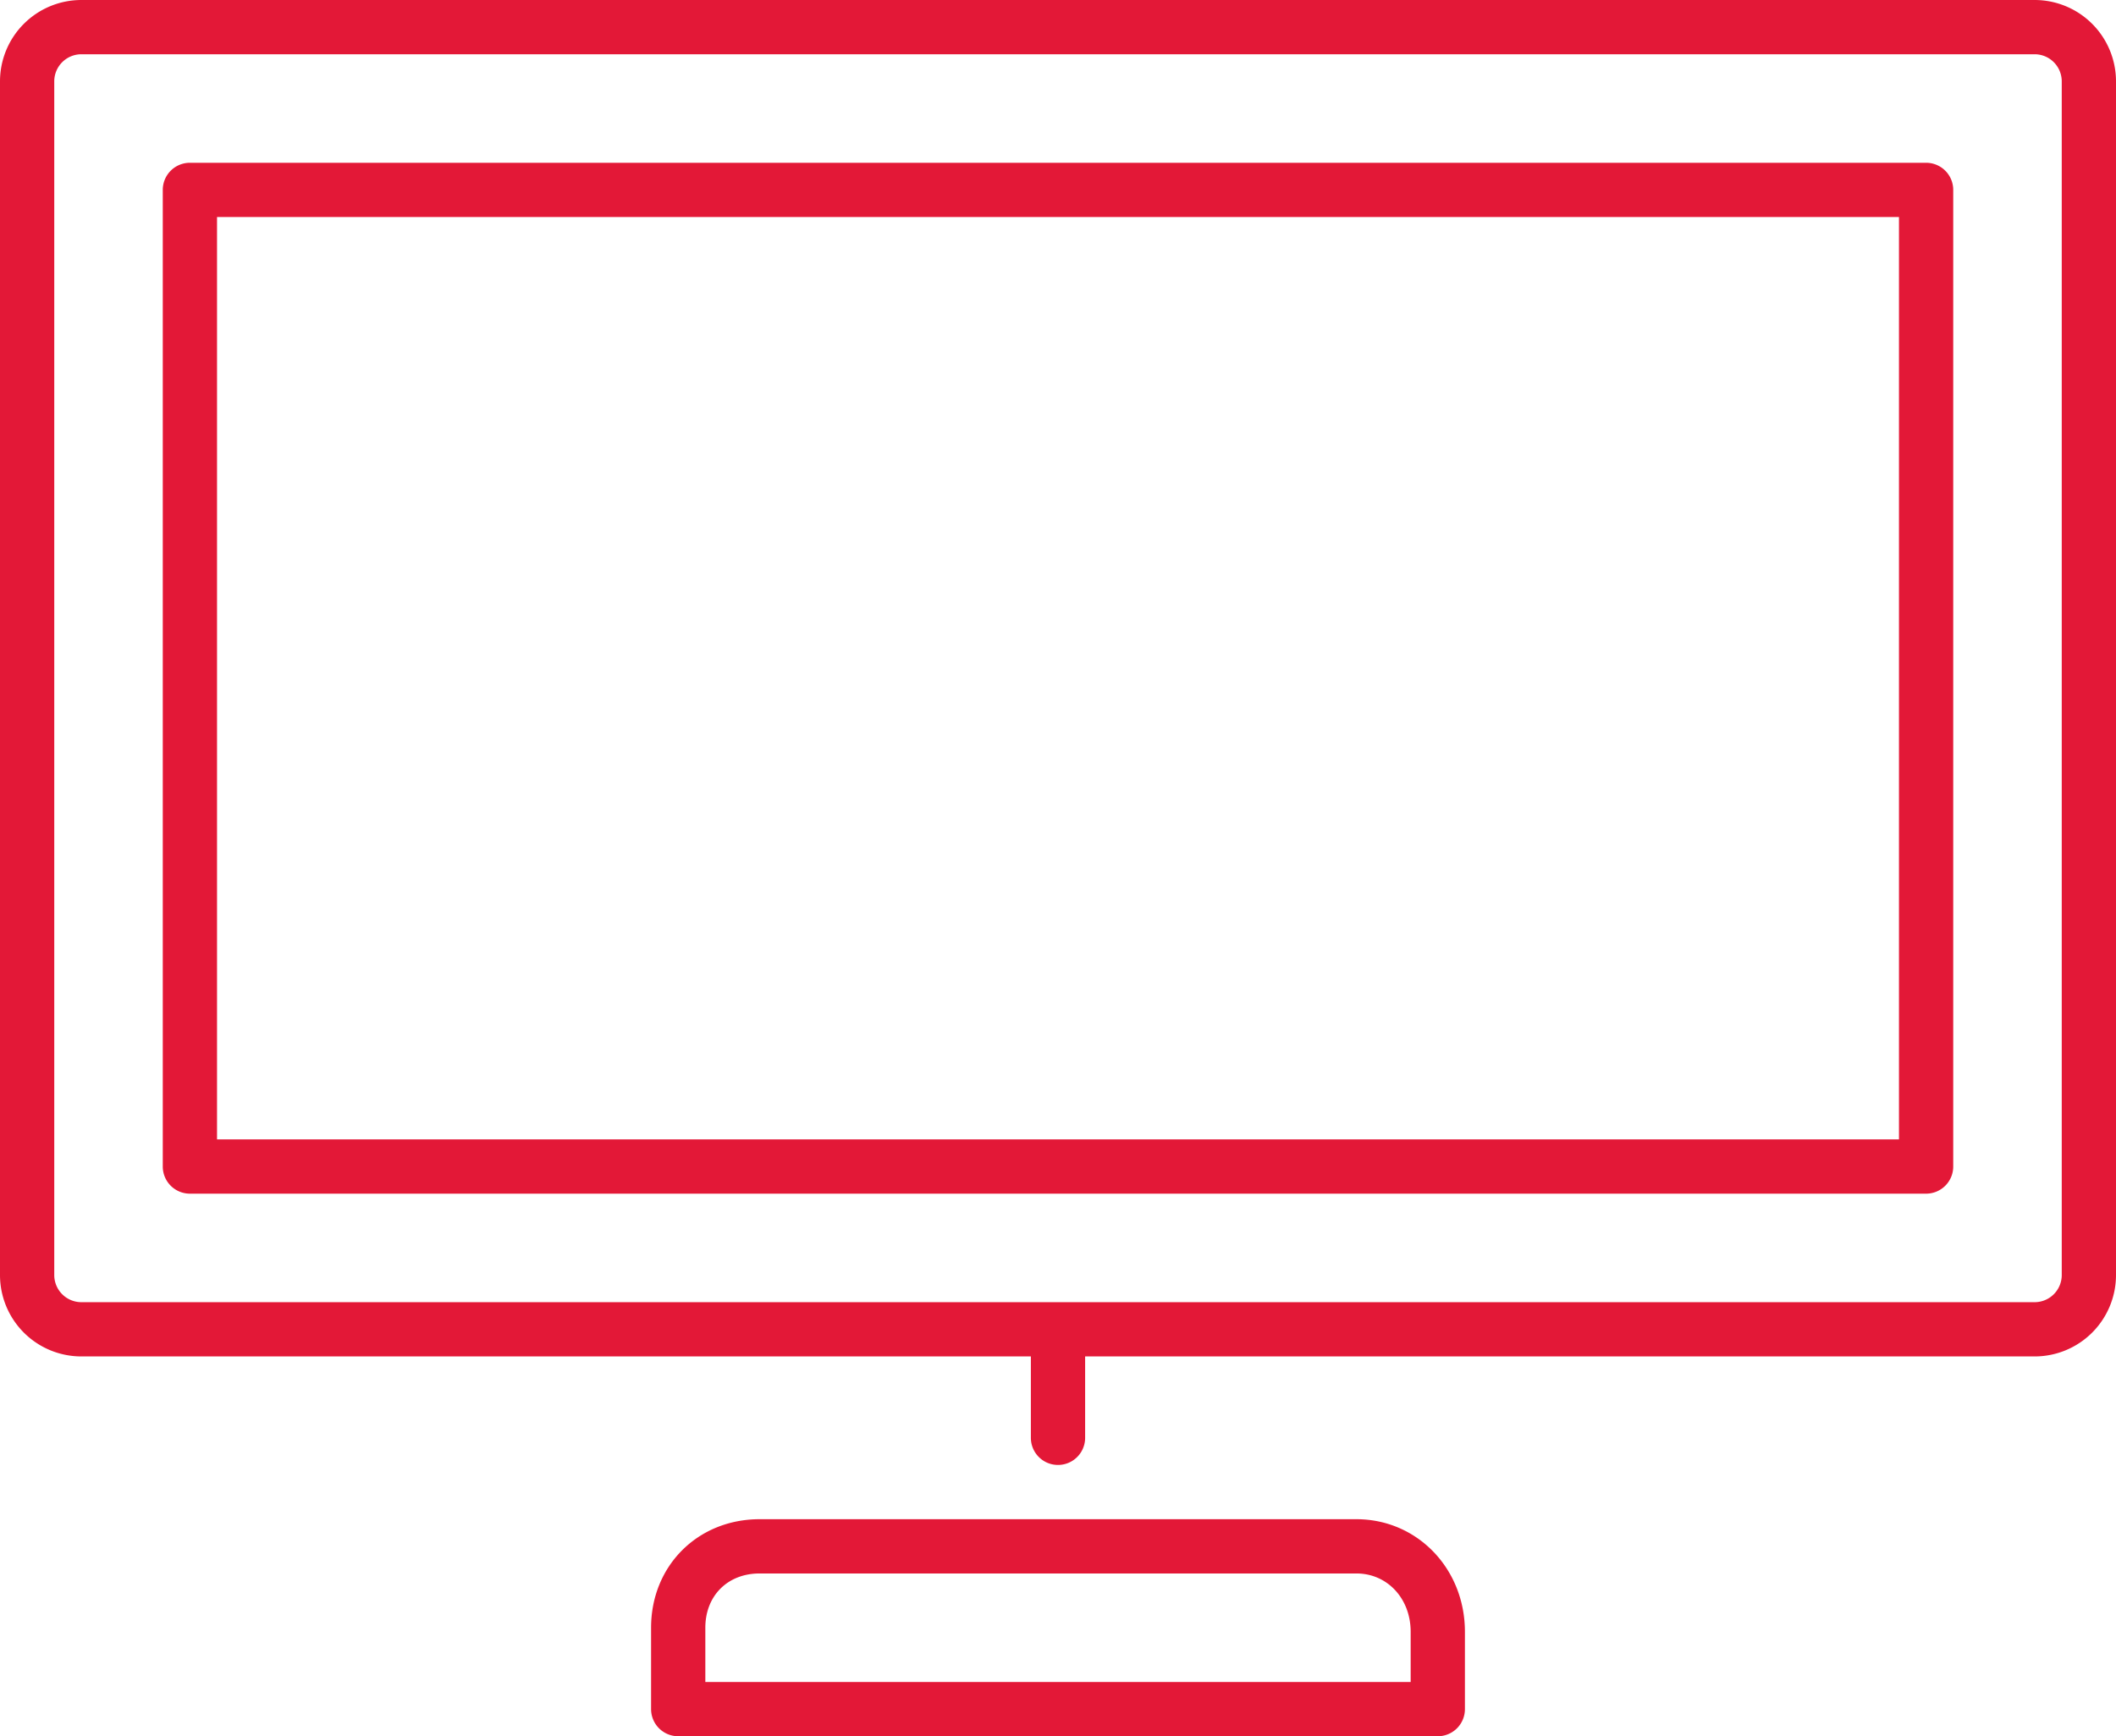 <?xml version="1.0" encoding="UTF-8"?> <svg xmlns="http://www.w3.org/2000/svg" xmlns:v="https://vecta.io/nano" width="39" height="32"><path d="M1.5 25H19v1.5a.5.5 0 1 0 1 0V25h17.5a1.5 1.5 0 0 0 1.5-1.5v-22A1.5 1.5 0 0 0 37.5 0h-36A1.5 1.5 0 0 0 0 1.5v22A1.5 1.5 0 0 0 1.5 25zM1 1.5a.5.5 0 0 1 .5-.5h36a.5.5 0 0 1 .5.5v22a.5.5 0 0 1-.5.5h-36a.5.5 0 0 1-.5-.5v-22zM3.5 22h32a.5.5 0 0 0 .5-.5v-18a.5.5 0 0 0-.5-.5h-32a.5.5 0 0 0-.5.5v18a.5.5 0 0 0 .5.5zM4 4h31v17H4V4zm10 24c-1.14 0-2 .86-2 2v1.5a.5.5 0 0 0 .5.5h14a.5.5 0 0 0 .5-.5v-1.425C27 28.912 26.122 28 25 28H14zm12 2.075V31H13v-1c0-.589.411-1 1-1h11c.57 0 1 .462 1 1.075z" fill="#e31837"></path></svg> 